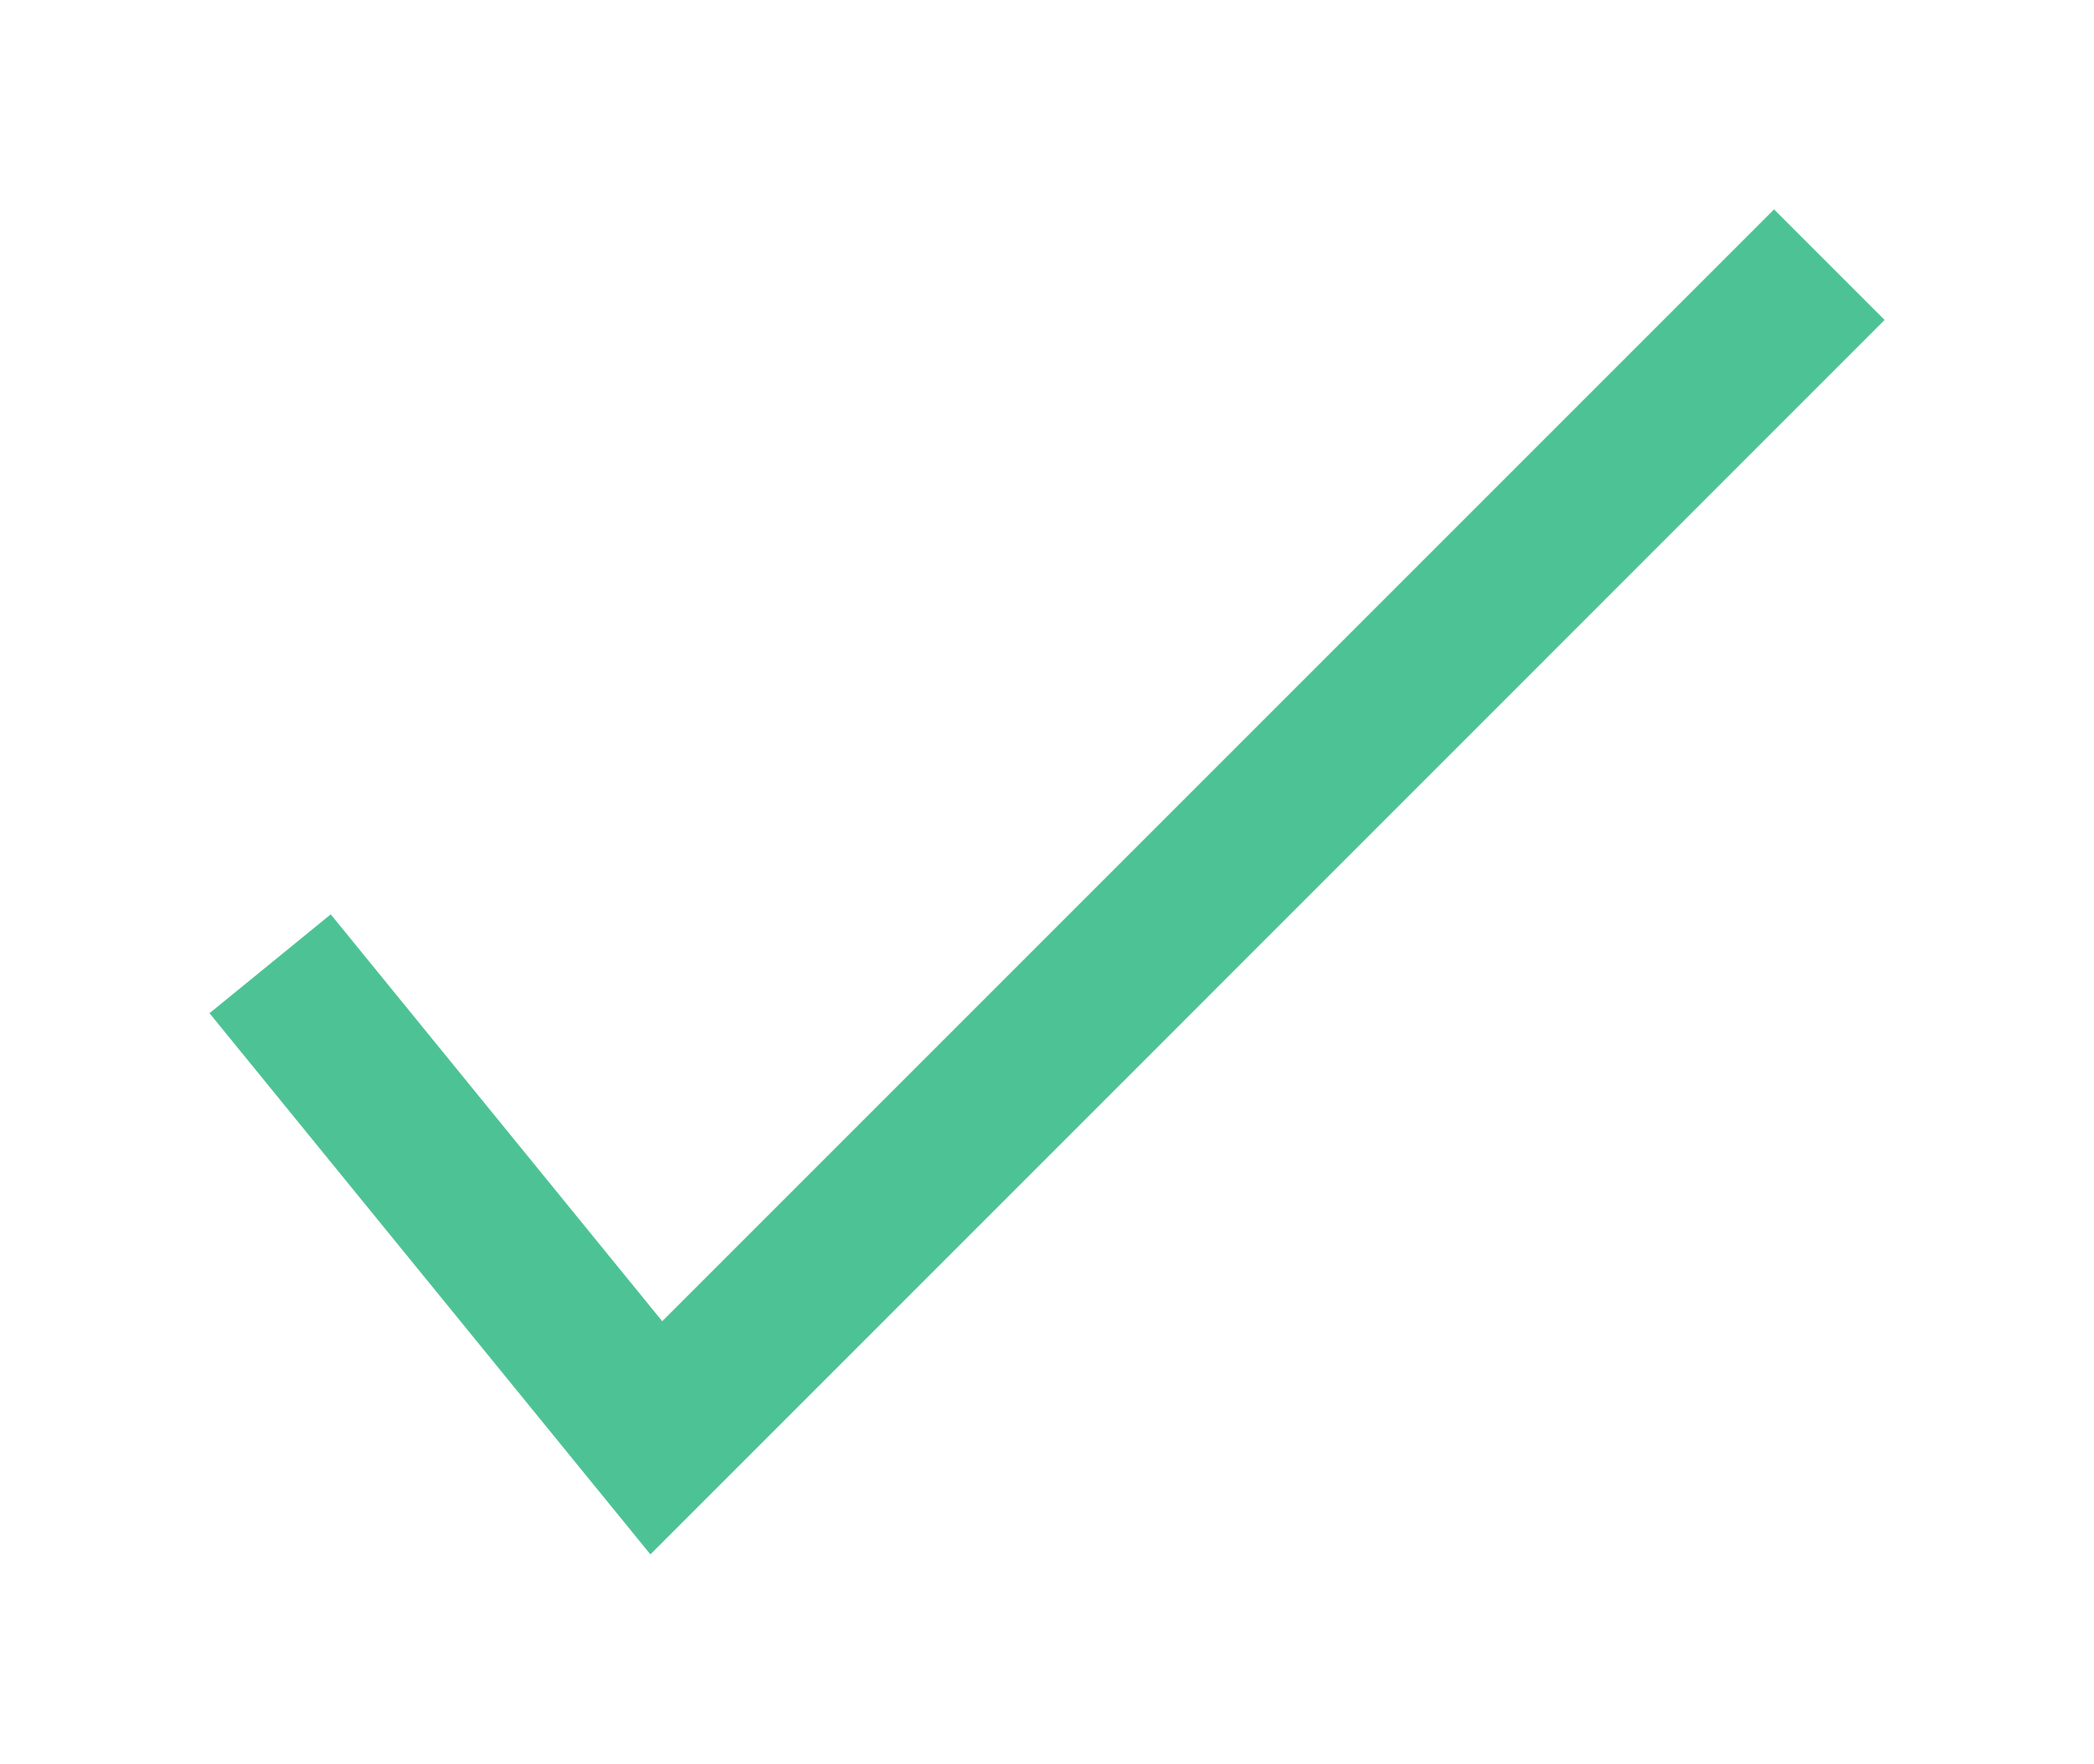 <svg xmlns="http://www.w3.org/2000/svg" width="20" height="16.846" viewBox="0 0 20 16.846">
  <g id="Group_67" data-name="Group 67" transform="translate(-1715 -5824)">
    <rect id="Rectangle_44" data-name="Rectangle 44" width="20" height="16.846" transform="translate(1715 5824)" fill="none"/>
    <path id="Path_16868" data-name="Path 16868" d="M521.225,750.369l-1.056-1.056-10.619,10.619-3.166-3.886-1.158.944,4.211,5.169Z" transform="translate(1211.775 5076.687)" fill="#4dc395"/>
  </g>
</svg>
